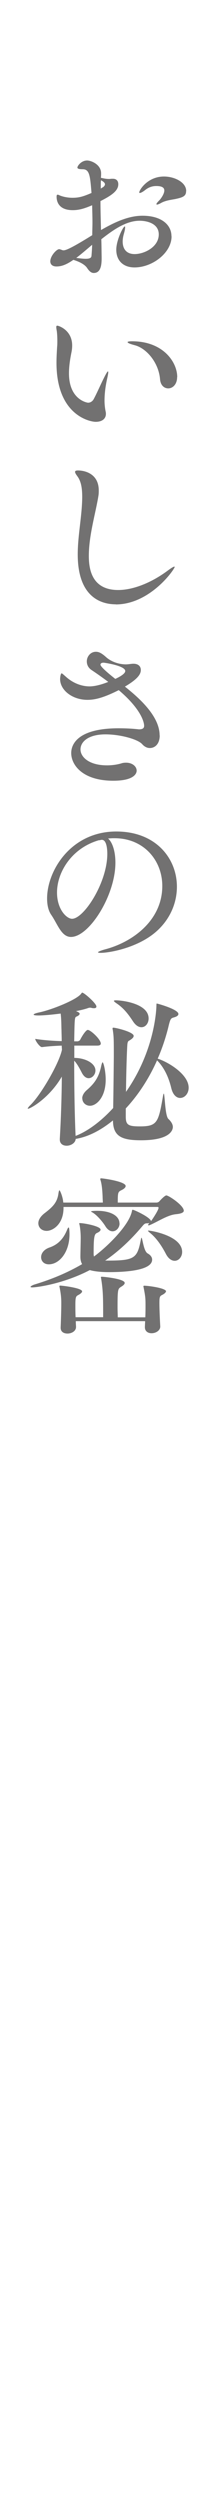 <?xml version="1.0" encoding="UTF-8"?><svg xmlns="http://www.w3.org/2000/svg" width="20.98" height="233.98" viewBox="0 0 20.98 233.98"><defs><style>.c{fill:#727171;}</style></defs><g id="a"><g><path class="c" d="M16.07,22.12c0,1.54-1.79,2.91-3.47,2.91-1.04,0-1.71-.62-1.71-1.66,0-.88,.64-2.18,.8-2.18,.02,0,.03,.03,.03,.1,0,.1-.03,.3-.13,.64-.06,.22-.1,.45-.1,.67,0,.66,.32,1.18,1.12,1.18,.9,0,2.26-.66,2.26-1.84,0-1.06-1.17-1.28-1.79-1.28-1.25,0-2.43,.82-3.59,1.73,.02,.59,.02,1.17,.03,1.68v.14c0,.7-.13,1.34-.74,1.34-.24,0-.43-.18-.61-.45-.22-.35-.74-.61-1.3-.78-.66,.46-1.12,.62-1.58,.62-.4,0-.58-.21-.58-.48,0-.51,.59-1.14,.83-1.14,.06,0,.13,.03,.22,.06,.05,.02,.11,.05,.19,.05,.21,0,.7-.18,2.69-1.42,0-.4,.02-.8,.02-1.18,0-.54-.02-1.09-.03-1.62-.64,.27-1.17,.46-1.81,.46-1.38,0-1.52-.88-1.52-1.26,0-.14,.03-.19,.1-.19s.14,.05,.27,.1c.22,.08,.62,.19,1.12,.19,.61,0,.99-.11,1.78-.45-.13-1.6-.18-2.22-.82-2.22-.35,0-.5-.05-.5-.16,0-.16,.37-.66,.91-.66,.37,0,1.31,.37,1.31,1.2,0,.11,0,.26-.02,.42,.27,.06,.5,.11,.77,.11,.08,0,.16-.02,.26-.02h.1c.34,0,.5,.22,.5,.51,0,.59-.56,1.02-1.67,1.58,0,.88,.03,1.81,.05,2.71,1.22-.7,2.53-1.34,3.89-1.34,1.74,0,2.71,.83,2.71,1.92Zm-8.92,2.02c.38,.05,.67,.08,.88,.08,.42,0,.53-.11,.54-.29,.03-.34,.05-.67,.06-1.02-.51,.43-1.02,.88-1.49,1.23Zm2.31-7.28c-.02,.14-.02,.3-.02,.5v.29c.08-.05,.14-.1,.21-.13,.11-.08,.18-.18,.18-.27,0-.11-.08-.22-.37-.38Zm7.97,1.04c0,.48-.35,.59-1.07,.74-.35,.06-.9,.14-1.26,.35-.14,.08-.32,.16-.4,.16-.03,0-.05-.02-.05-.05,0-.05,.06-.14,.26-.34,.16-.16,.48-.61,.48-.93,0-.21-.13-.42-.75-.42-.37,0-.7,.11-1.01,.35-.26,.21-.45,.3-.53,.3-.05,0-.06-.02-.06-.05,0-.22,.78-1.49,2.32-1.49,.99,0,2.08,.54,2.08,1.36Z"/><path class="c" d="M9.79,37.5c0,.08,0,.5,.1,.99,.02,.08,.03,.16,.03,.24,0,.45-.34,.75-.96,.75-.51,0-3.67-.59-3.67-5.52,0-.5,.03-1.01,.06-1.5,.02-.18,.02-.37,.02-.56,0-.35-.02-.69-.05-.91-.03-.16-.05-.29-.05-.38,0-.08,.02-.13,.1-.13,.11,0,1.39,.4,1.39,1.86,0,.24-.03,.48-.08,.7-.11,.56-.22,1.23-.22,1.9,0,2.47,1.7,2.75,1.79,2.75,.26,0,.43-.18,.5-.29,.3-.54,.67-1.41,.96-1.98,.22-.45,.35-.66,.4-.66,.02,0,.03,.03,.03,.08,0,.11-.05,.37-.13,.72-.14,.66-.22,1.31-.22,1.94Zm6.8-2.21c0,.7-.43,1.06-.83,1.06-.37,0-.72-.27-.77-.85-.13-1.58-1.28-2.91-2.37-3.19-.42-.11-.67-.21-.67-.29,0-.05,.13-.08,.42-.08,2.9,0,4.23,1.94,4.23,3.35Z"/><path class="c" d="M10.85,56.56c-1.26,0-3.57-.56-3.57-4.67,0-1.78,.4-3.57,.42-5.33,0-.69-.05-1.44-.45-1.98-.14-.19-.22-.32-.22-.42,0-.08,.08-.13,.27-.13,.67,0,1.95,.32,1.95,1.87,0,.16,0,.32-.03,.5-.26,1.62-.9,3.7-.9,5.62,0,1.15,.22,3.2,2.75,3.2,1.41,0,3.14-.69,4.67-1.84,.26-.19,.5-.35,.59-.35,.02,0,.03,0,.03,.03,0,.21-2.29,3.51-5.52,3.51Z"/><path class="c" d="M14.96,68.83c0,.78-.43,1.18-.93,1.18-.26,0-.51-.13-.72-.37-.42-.46-2.05-.91-3.43-.91-1.62,0-2.34,.7-2.34,1.41s.8,1.49,2.48,1.49c.45,0,.93-.06,1.36-.19,.14-.05,.3-.06,.43-.06,.58,0,.99,.35,.99,.75,0,.08,0,.94-2.19,.94-2.87,0-3.94-1.47-3.94-2.59,0-.99,.85-2.32,4.43-2.32,.66,0,1.26,.03,1.71,.08,.08,0,.14,.02,.21,.02,.37,0,.48-.13,.48-.34,0-.05,0-1.31-2.38-3.33-1.52,.77-2.31,.91-2.93,.91-1.42,0-2.56-.91-2.56-1.94,0-.21,.06-.54,.14-.54,.06,0,.16,.11,.34,.26,.77,.72,1.62,.96,2.29,.96,.16,0,.75-.02,1.74-.42-.56-.42-1.1-.8-1.55-1.1-.34-.22-.46-.53-.46-.82,0-.46,.35-.9,.85-.9,.27,0,.51,.11,.91,.46,.46,.43,1.14,.7,1.86,.72,.29,0,.48-.05,.69-.06h.08c.3,0,.67,.14,.67,.59,0,.34-.21,.8-1.49,1.55,1.12,.9,3.25,2.67,3.25,4.56Zm-3.23-6.03c0-.5-1.98-.78-2.02-.78-.21,0-.3,.08-.3,.19,0,.18,.69,.78,1.39,1.33,.9-.42,.93-.66,.93-.74Z"/><path class="c" d="M9.42,89.18c-.16,0-.24-.02-.24-.06s.24-.16,.74-.29c2.54-.69,5.28-2.71,5.28-5.91,0-2.4-1.74-4.47-4.47-4.47h-.13c-.16,0-.32,.02-.48,.02,.42,.37,.69,1.22,.69,2.27,0,3.07-2.46,6.95-4.16,6.95-.91,0-1.25-1.2-1.86-2.08-.26-.38-.38-.91-.38-1.52,0-2.61,2.24-6.27,6.48-6.27,3.7,0,5.68,2.51,5.68,5.17,0,1.46-.59,2.96-1.84,4.11-1.71,1.58-4.43,2.08-5.31,2.08Zm-4.08-5.65c0,1.58,.9,2.46,1.41,2.46,1.1,0,3.3-3.38,3.3-6.08,0-.42-.06-1.31-.51-1.31-.03,0-.08,0-.13,.02-.06,.02-.11,.02-.16,.02-2.53,.74-3.91,2.98-3.91,4.9Z"/><path class="c" d="M11.78,104.51c0,.78,.24,.91,1.33,.91,1.62,0,1.73-.38,2.15-2.8,.03-.19,.06-.27,.08-.27,.1,0,.11,2.08,.43,2.37,.29,.27,.42,.53,.42,.75,0,.13-.02,1.25-2.99,1.25-1.82,0-2.61-.38-2.62-1.86-1.15,.94-2.35,1.55-3.49,1.73-.02,.38-.45,.64-.85,.64-.34,0-.64-.18-.64-.58v-.06c.11-1.87,.18-3.97,.19-5.83-1.17,2.02-2.95,3.01-3.17,3.01t-.03-.02s.06-.14,.22-.29c.96-.9,2.71-3.89,2.99-5.2,0-.14-.02-.27-.02-.4-.51,.02-1.14,.05-1.84,.14h-.02c-.19,0-.62-.59-.62-.77,.88,.14,1.81,.19,2.48,.21,0-.42-.02-.77-.02-1.04-.02-.3,0-.93-.08-1.54-1.38,.18-2.02,.18-2.08,.18-.29,0-.45-.03-.45-.08,0-.06,.18-.14,.58-.22,1.18-.26,3.47-1.18,3.87-1.74,.05-.06,.06-.1,.1-.1,.18,0,1.33,1.01,1.33,1.3,0,.11-.08,.16-.22,.16-.06,0-.14,0-.24-.03-.05-.02-.1-.02-.14-.02-.08,0-.14,.02-.22,.05-.3,.1-.67,.19-1.09,.27,.06,.03,.34,.13,.34,.24,0,.1-.1,.19-.29,.27-.18,.08-.18,.11-.22,2.32h.34s.16-.05,.21-.13c.27-.53,.58-.94,.72-.94,.26,0,1.22,.88,1.22,1.28,0,.1-.08,.19-.32,.19h-2.16v1.15c1.02,0,1.98,.5,1.98,1.18,0,.38-.3,.72-.64,.72-.21,0-.43-.14-.61-.46-.18-.35-.45-.88-.74-1.18,0,2.18,.03,4.83,.13,7.04,1.1-.42,2.35-1.33,3.52-2.61,.03-1.68,.05-3.79,.06-4.83,0-1.55,0-1.86-.1-2.5-.02-.05-.02-.1-.02-.11,0-.05,.02-.08,.08-.08,.22,0,1.9,.4,1.9,.77,0,.14-.14,.27-.38,.42-.11,.06-.18,.08-.21,.37-.05,.61-.11,2.69-.13,4.45,2.82-4.03,2.85-8.05,2.85-8.08,0-.19,.02-.19,.03-.19,.06,0,2.03,.54,2.03,.98,0,.13-.13,.24-.42,.32-.29,.08-.34,.11-.54,.98-.26,1.02-.58,1.97-.98,2.88,1.07,.35,2.9,1.5,2.9,2.72,0,.56-.38,.96-.8,.96-.32,0-.67-.26-.83-.93-.14-.58-.48-1.74-1.33-2.59-.78,1.76-1.81,3.3-2.93,4.5v.78Zm-4.08-1.71c0-.24,.13-.51,.42-.77,.77-.66,1.15-1.25,1.36-2.27,.05-.22,.1-.34,.13-.34,.08,0,.29,.8,.29,1.62,0,1.68-.88,2.45-1.47,2.45-.4,0-.72-.3-.72-.69Zm4.75-7.22c-.48-.74-.93-1.28-1.57-1.7-.14-.1-.21-.16-.21-.21,0-.03,.06-.05,.18-.05,.59,0,3.07,.3,3.07,1.7,0,.45-.29,.82-.67,.82-.26,0-.54-.16-.8-.56Z"/><path class="c" d="M17.22,113.29c0,.18-.21,.3-.75,.35-.78,.08-1.62,.66-2.42,1.01-.05,.03-.11,.03-.14,.03-.02,0-.05,0-.05-.02,0-.03,.03-.06,.06-.11l.06-.08s-.11,.02-.18,.02c-.22,0-.27,.03-.51,.32-1.04,1.23-2.16,2.29-3.44,3.17h.26c2.54,0,2.75-.24,3.09-2,.02-.1,.03-.14,.05-.14,.1,0,.19,1.25,.58,1.47,.29,.16,.42,.37,.42,.58,0,.96-2.22,1.17-4.05,1.17-1.23,0-1.73-.18-1.79-.19-2.45,1.28-4.95,1.62-5.39,1.62-.11,0-.16-.02-.16-.05,0-.06,.21-.18,.43-.24,1.57-.48,3.04-1.09,4.4-1.89-.11-.19-.16-.42-.16-.69,0-.32,.03-1.41,.03-1.76,0-.3-.02-.78-.11-1.23-.02-.06-.03-.11-.03-.13,0-.03,.02-.03,.06-.03,.4,0,1.94,.29,1.94,.61,0,.1-.1,.21-.35,.32-.24,.11-.3,.42-.3,1.86v.13c0,.08,.02,.14,.03,.21,1.22-.9,3.35-2.95,3.57-4.32,.02-.03,.02-.06,.05-.06,.14,0,1.65,.7,1.73,1.07,.67-.98,.7-1.2,.7-1.25s-.03-.08-.08-.08H5.95v.08c0,1.55-1.01,2.16-1.58,2.16-.45,0-.78-.3-.78-.72,0-.27,.16-.59,.54-.9,.8-.61,1.22-1.02,1.34-1.86,.03-.21,.06-.32,.11-.32,.02,0,.29,.51,.35,1.15h3.7c0-.19-.02-.4-.02-.56-.02-.48-.06-1.1-.19-1.52-.02-.06-.03-.1-.03-.13s.03-.06,.08-.06c.18,0,2.3,.29,2.3,.72,0,.11-.11,.26-.42,.4-.3,.16-.32,.22-.32,1.15h3.65c.06,0,.19-.05,.24-.11,.08-.1,.51-.56,.66-.56,.22,0,1.63,.94,1.63,1.42Zm-10.71,2.22c0,1.7-.96,2.82-1.94,2.82-.45,0-.72-.3-.72-.67,0-.34,.24-.72,.8-.91,.77-.27,1.26-.78,1.6-1.57,.08-.21,.13-.3,.18-.3,.08,0,.08,.61,.08,.64Zm9.04,5.33c0,.11-.14,.24-.35,.35-.24,.11-.27,.21-.27,.77,0,.66,.06,1.84,.08,2.18v.02c0,.34-.38,.62-.82,.62-.32,0-.62-.18-.62-.56v-.03c0-.13,.02-.32,.02-.54H7.1c0,.22,.02,.43,.02,.53v.02c0,.37-.4,.61-.8,.61-.34,0-.64-.16-.64-.54v-.03c.02-.43,.06-1.55,.06-2.26,0-.27,0-.74-.16-1.5,0-.03-.02-.06-.02-.08,0-.06,.03-.08,.08-.08,.18,0,2.05,.22,2.05,.54,0,.11-.16,.24-.37,.35-.22,.11-.26,.22-.26,.93,0,.34,0,.75,.02,1.14h2.58c0-1.74,0-2.48-.19-3.63,0-.03-.02-.06-.02-.1,0-.05,.03-.06,.1-.06,.14,0,2.13,.19,2.13,.58,0,.13-.16,.26-.35,.37-.29,.19-.32,.24-.32,1.94,0,.34,.02,.66,.02,.91h2.58c.02-.4,.02-.82,.02-1.17,0-.66-.03-.85-.18-1.63,0-.03-.02-.06-.02-.08,0-.06,.03-.08,.08-.08,.37,0,2.05,.22,2.05,.54Zm-4.35-6.34c0,.4-.3,.74-.66,.74-.21,0-.46-.14-.66-.46-.21-.35-.69-.94-1.09-1.22-.13-.1-.26-.14-.26-.18,0-.05,.43-.06,.56-.06,1.25,0,2.1,.46,2.1,1.18Zm5.86,2.67c0,.46-.32,.83-.7,.83-.27,0-.58-.18-.82-.64-.43-.83-.93-1.52-1.46-1.95-.16-.13-.22-.19-.22-.22,0-.02,.02-.02,.05-.02,.22,0,3.15,.48,3.15,2Z"/></g></g><g id="b"/></svg>